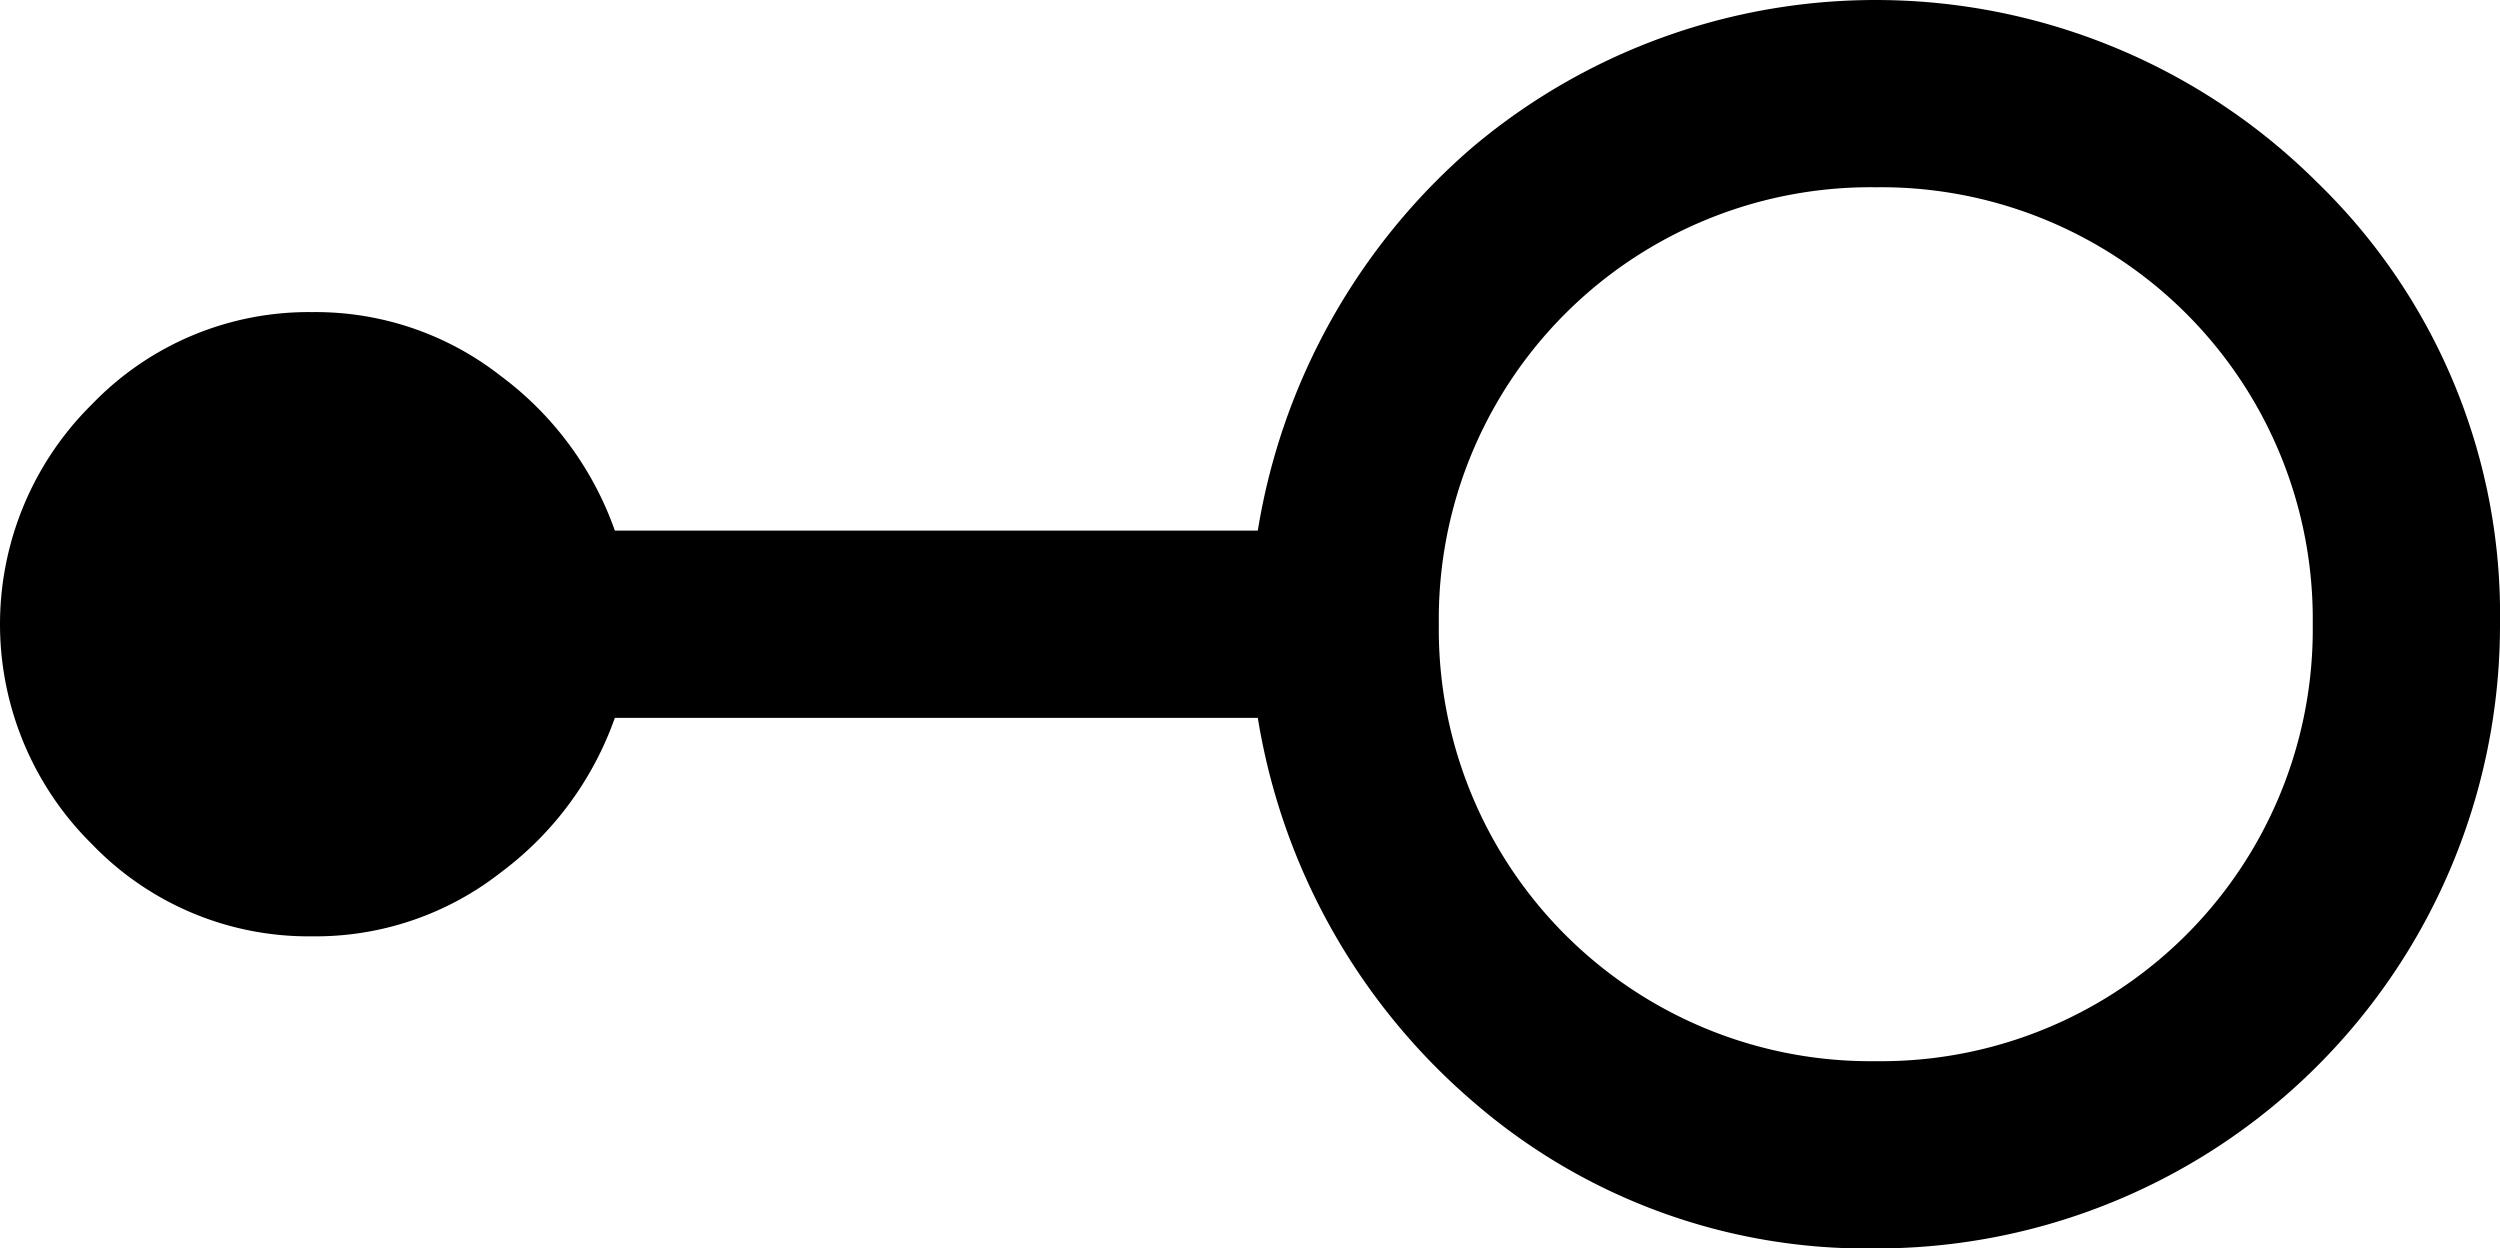 <svg xmlns="http://www.w3.org/2000/svg" width="40.05" height="20" viewBox="0 0 40.05 20">
  <path id="linear_scale_FILL0_wght400_GRAD0_opsz48" d="M34,34a9.618,9.618,0,0,1-6.45-2.35A10.265,10.265,0,0,1,24.1,25.5H13.8a5.272,5.272,0,0,1-1.825,2.475A4.811,4.811,0,0,1,8.95,29a4.811,4.811,0,0,1-3.525-1.475,4.95,4.95,0,0,1,0-7.05A4.811,4.811,0,0,1,8.95,19a4.811,4.811,0,0,1,3.025,1.025A5.272,5.272,0,0,1,13.8,22.5H24.1a10.265,10.265,0,0,1,3.45-6.15,10.023,10.023,0,0,1,13.525.575A9.638,9.638,0,0,1,44,24,9.987,9.987,0,0,1,34,34Zm0-3a6.916,6.916,0,0,0,7-7,6.916,6.916,0,0,0-7-7,6.916,6.916,0,0,0-7,7,6.916,6.916,0,0,0,7,7Z" transform="translate(-3.95 -14)"/>
</svg>
